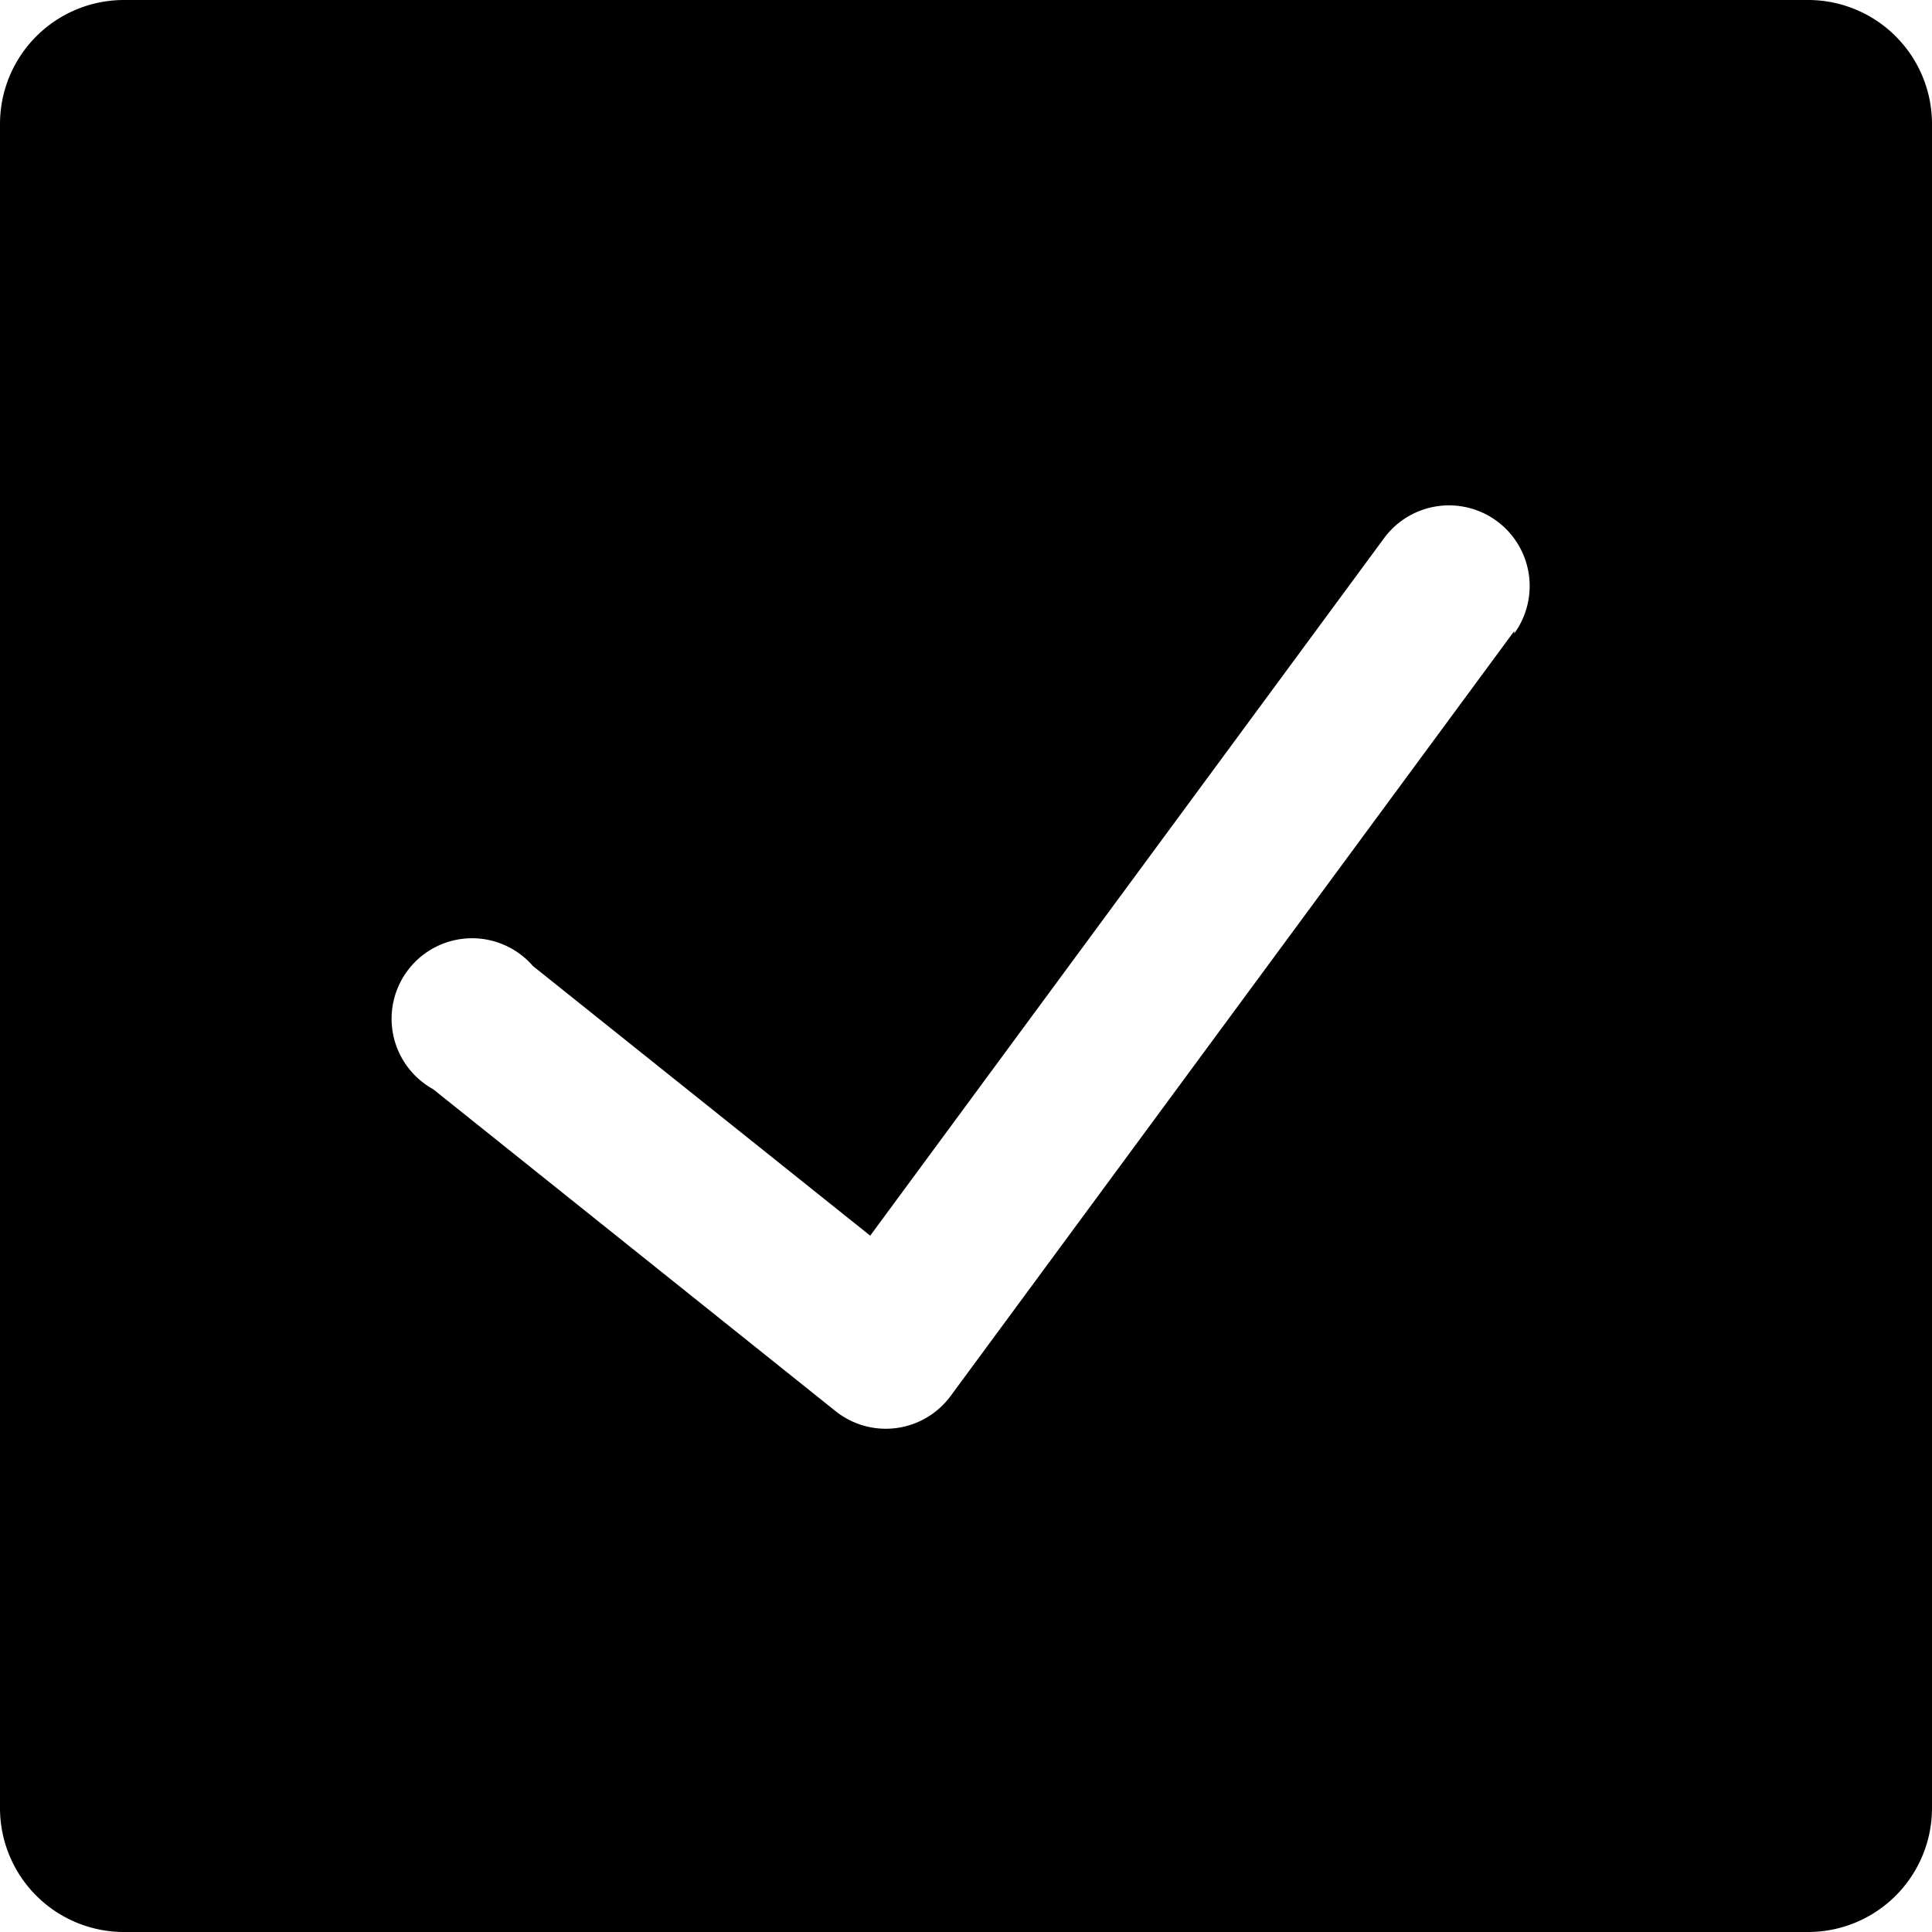 <svg xmlns="http://www.w3.org/2000/svg" viewBox="0 0 24 24"><path d="M22.45 0H1.55A1.54 1.54 0 0 0 0 1.54v20.91A1.54 1.54 0 0 0 1.55 24h20.9A1.54 1.54 0 0 0 24 22.45V1.54A1.54 1.54 0 0 0 22.45 0Zm-3.64 7.84 -7 9.5a1 1 0 0 1 -1.43 0.19l-5 -4A1 1 0 1 1 6.62 12l4.19 3.35 6.38 -8.66a1 1 0 1 1 1.62 1.18Z" fill="#000000" stroke-width="1"></path></svg>